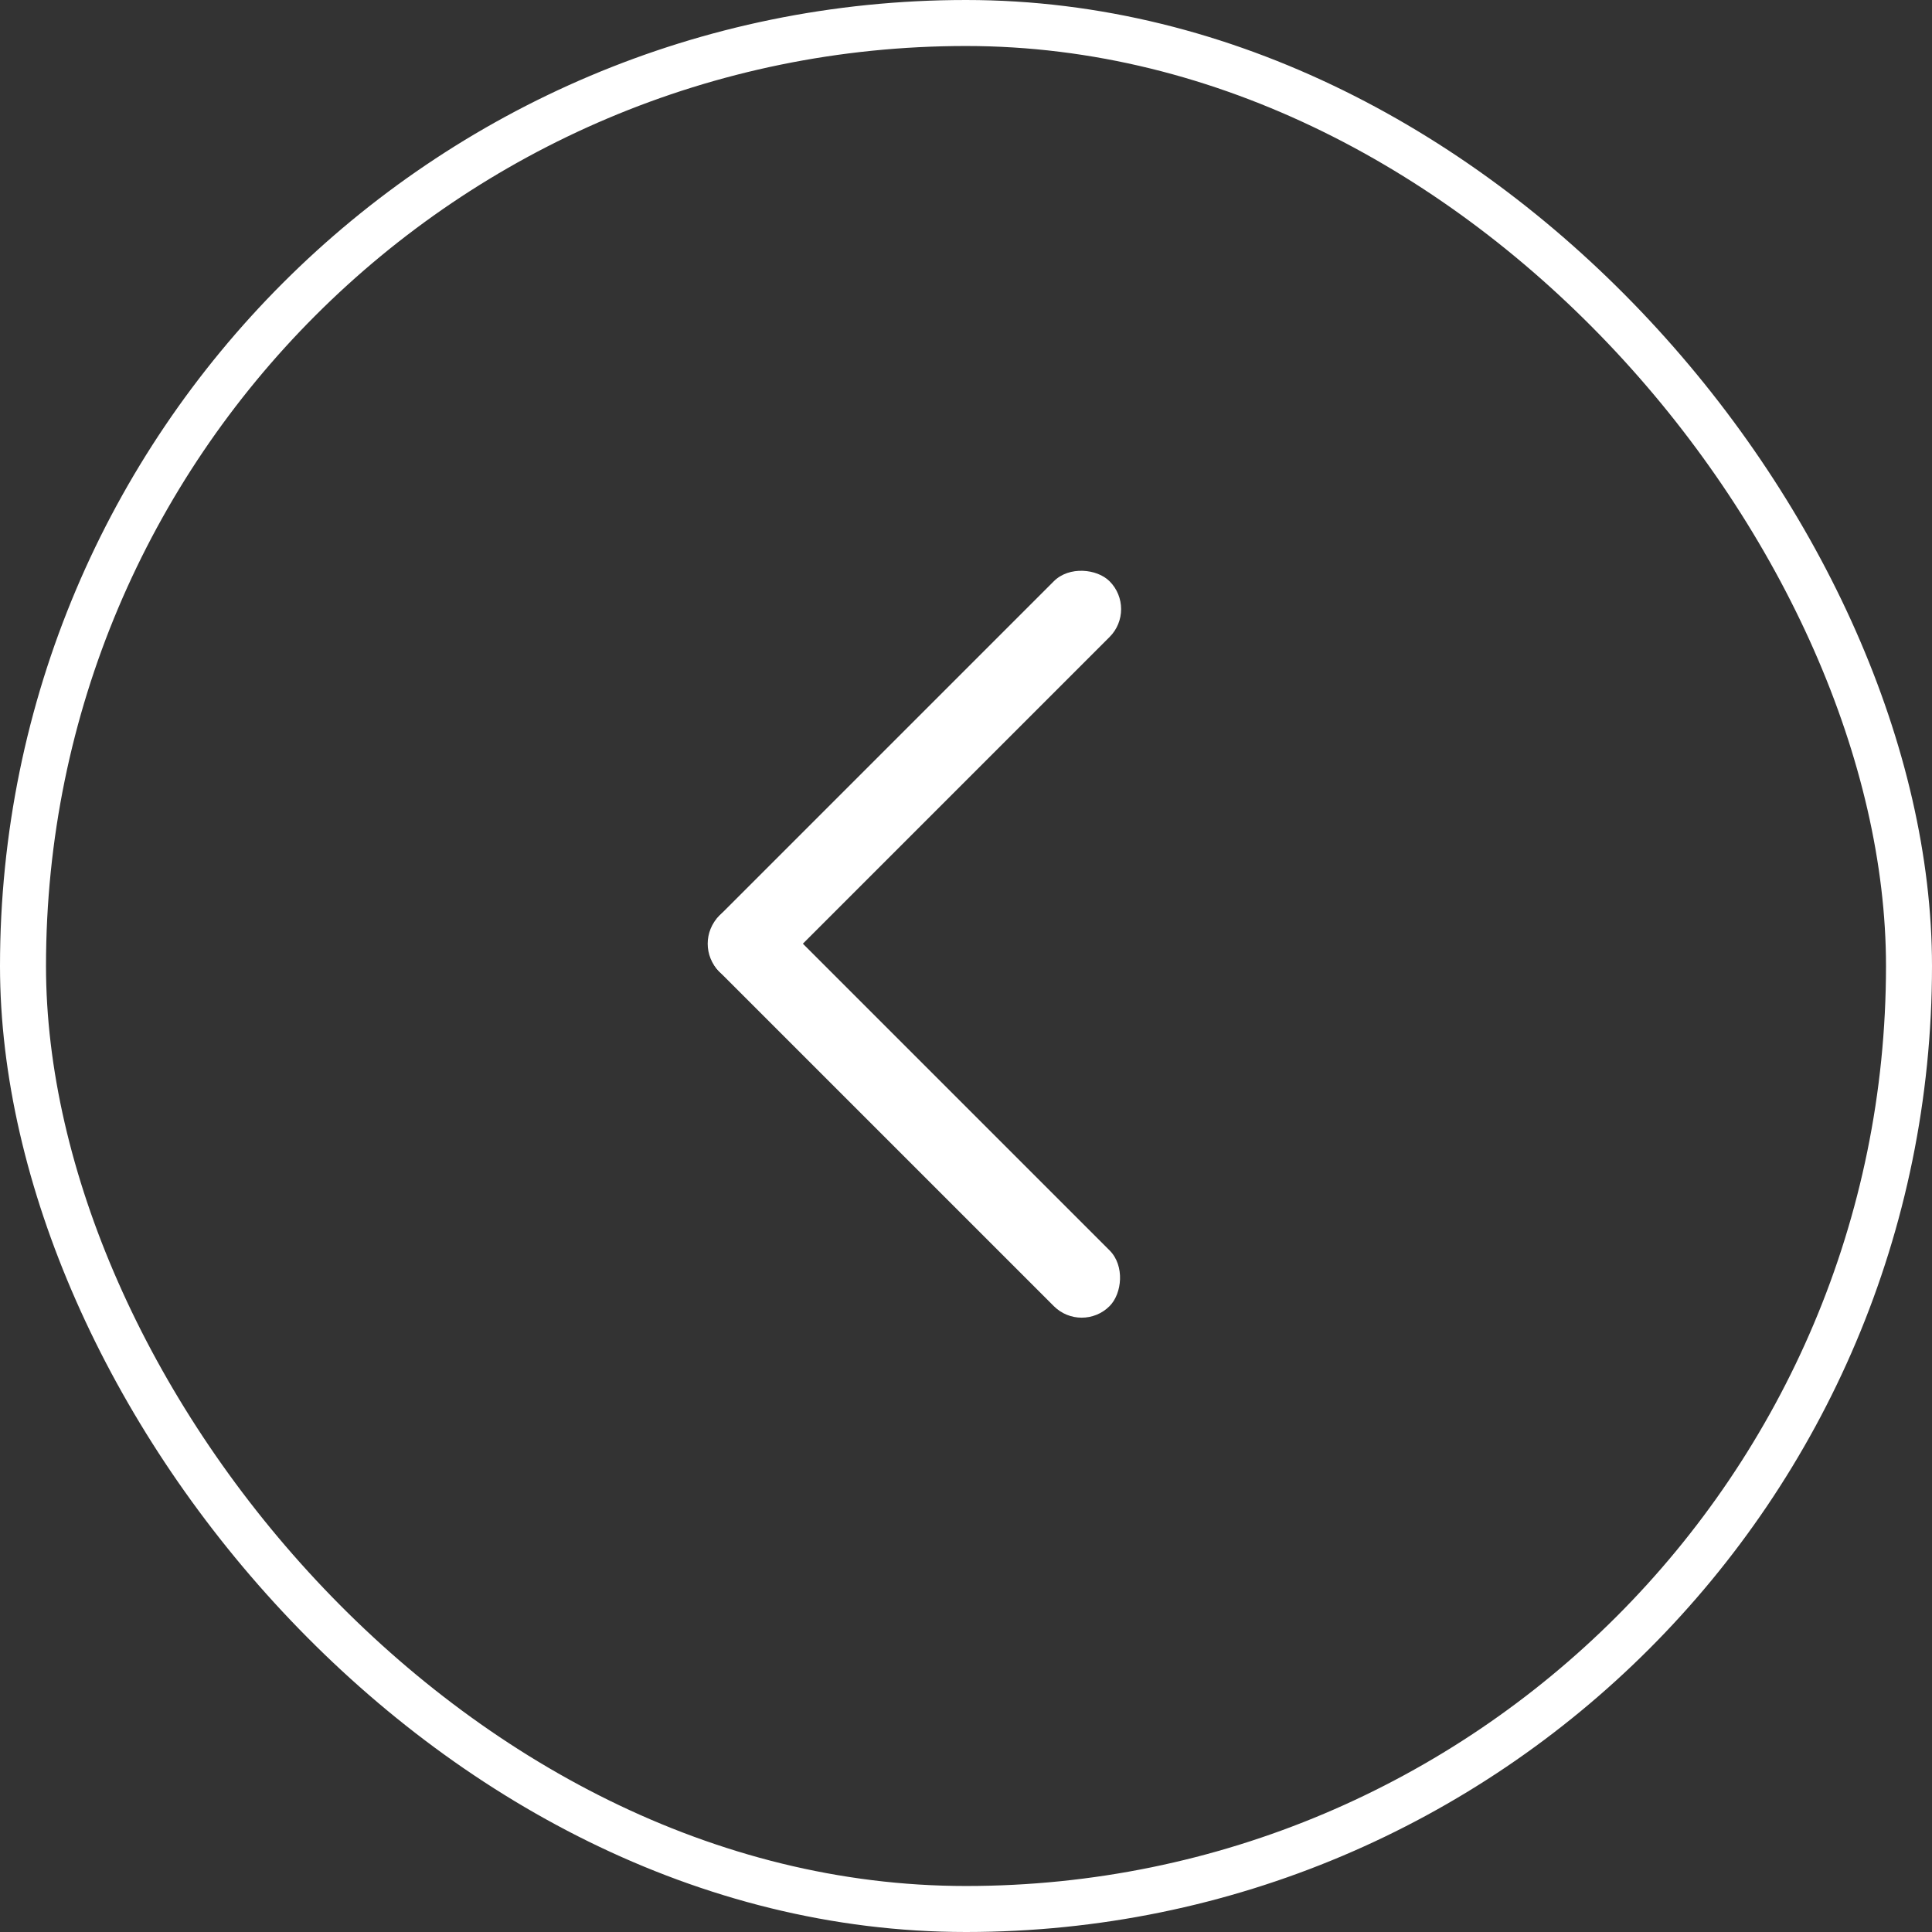 <svg xmlns="http://www.w3.org/2000/svg" width="42" height="42" viewBox="0 0 42 42" fill="none"><rect x="0" y="0" width="42" height="42" fill="#333333" stroke="none"/><rect x="41.5" y="41.5" width="41" height="41" rx="20.5" transform="rotate(-180 41.5 41.5)" stroke="white"></rect><rect x="24.727" y="13.242" width="12" height="1.714" rx="0.857" transform="rotate(135 24.727 13.242)" fill="white"></rect><rect x="23.515" y="29" width="12" height="1.714" rx="0.857" transform="rotate(-135 23.515 29)" fill="white"></rect></svg>